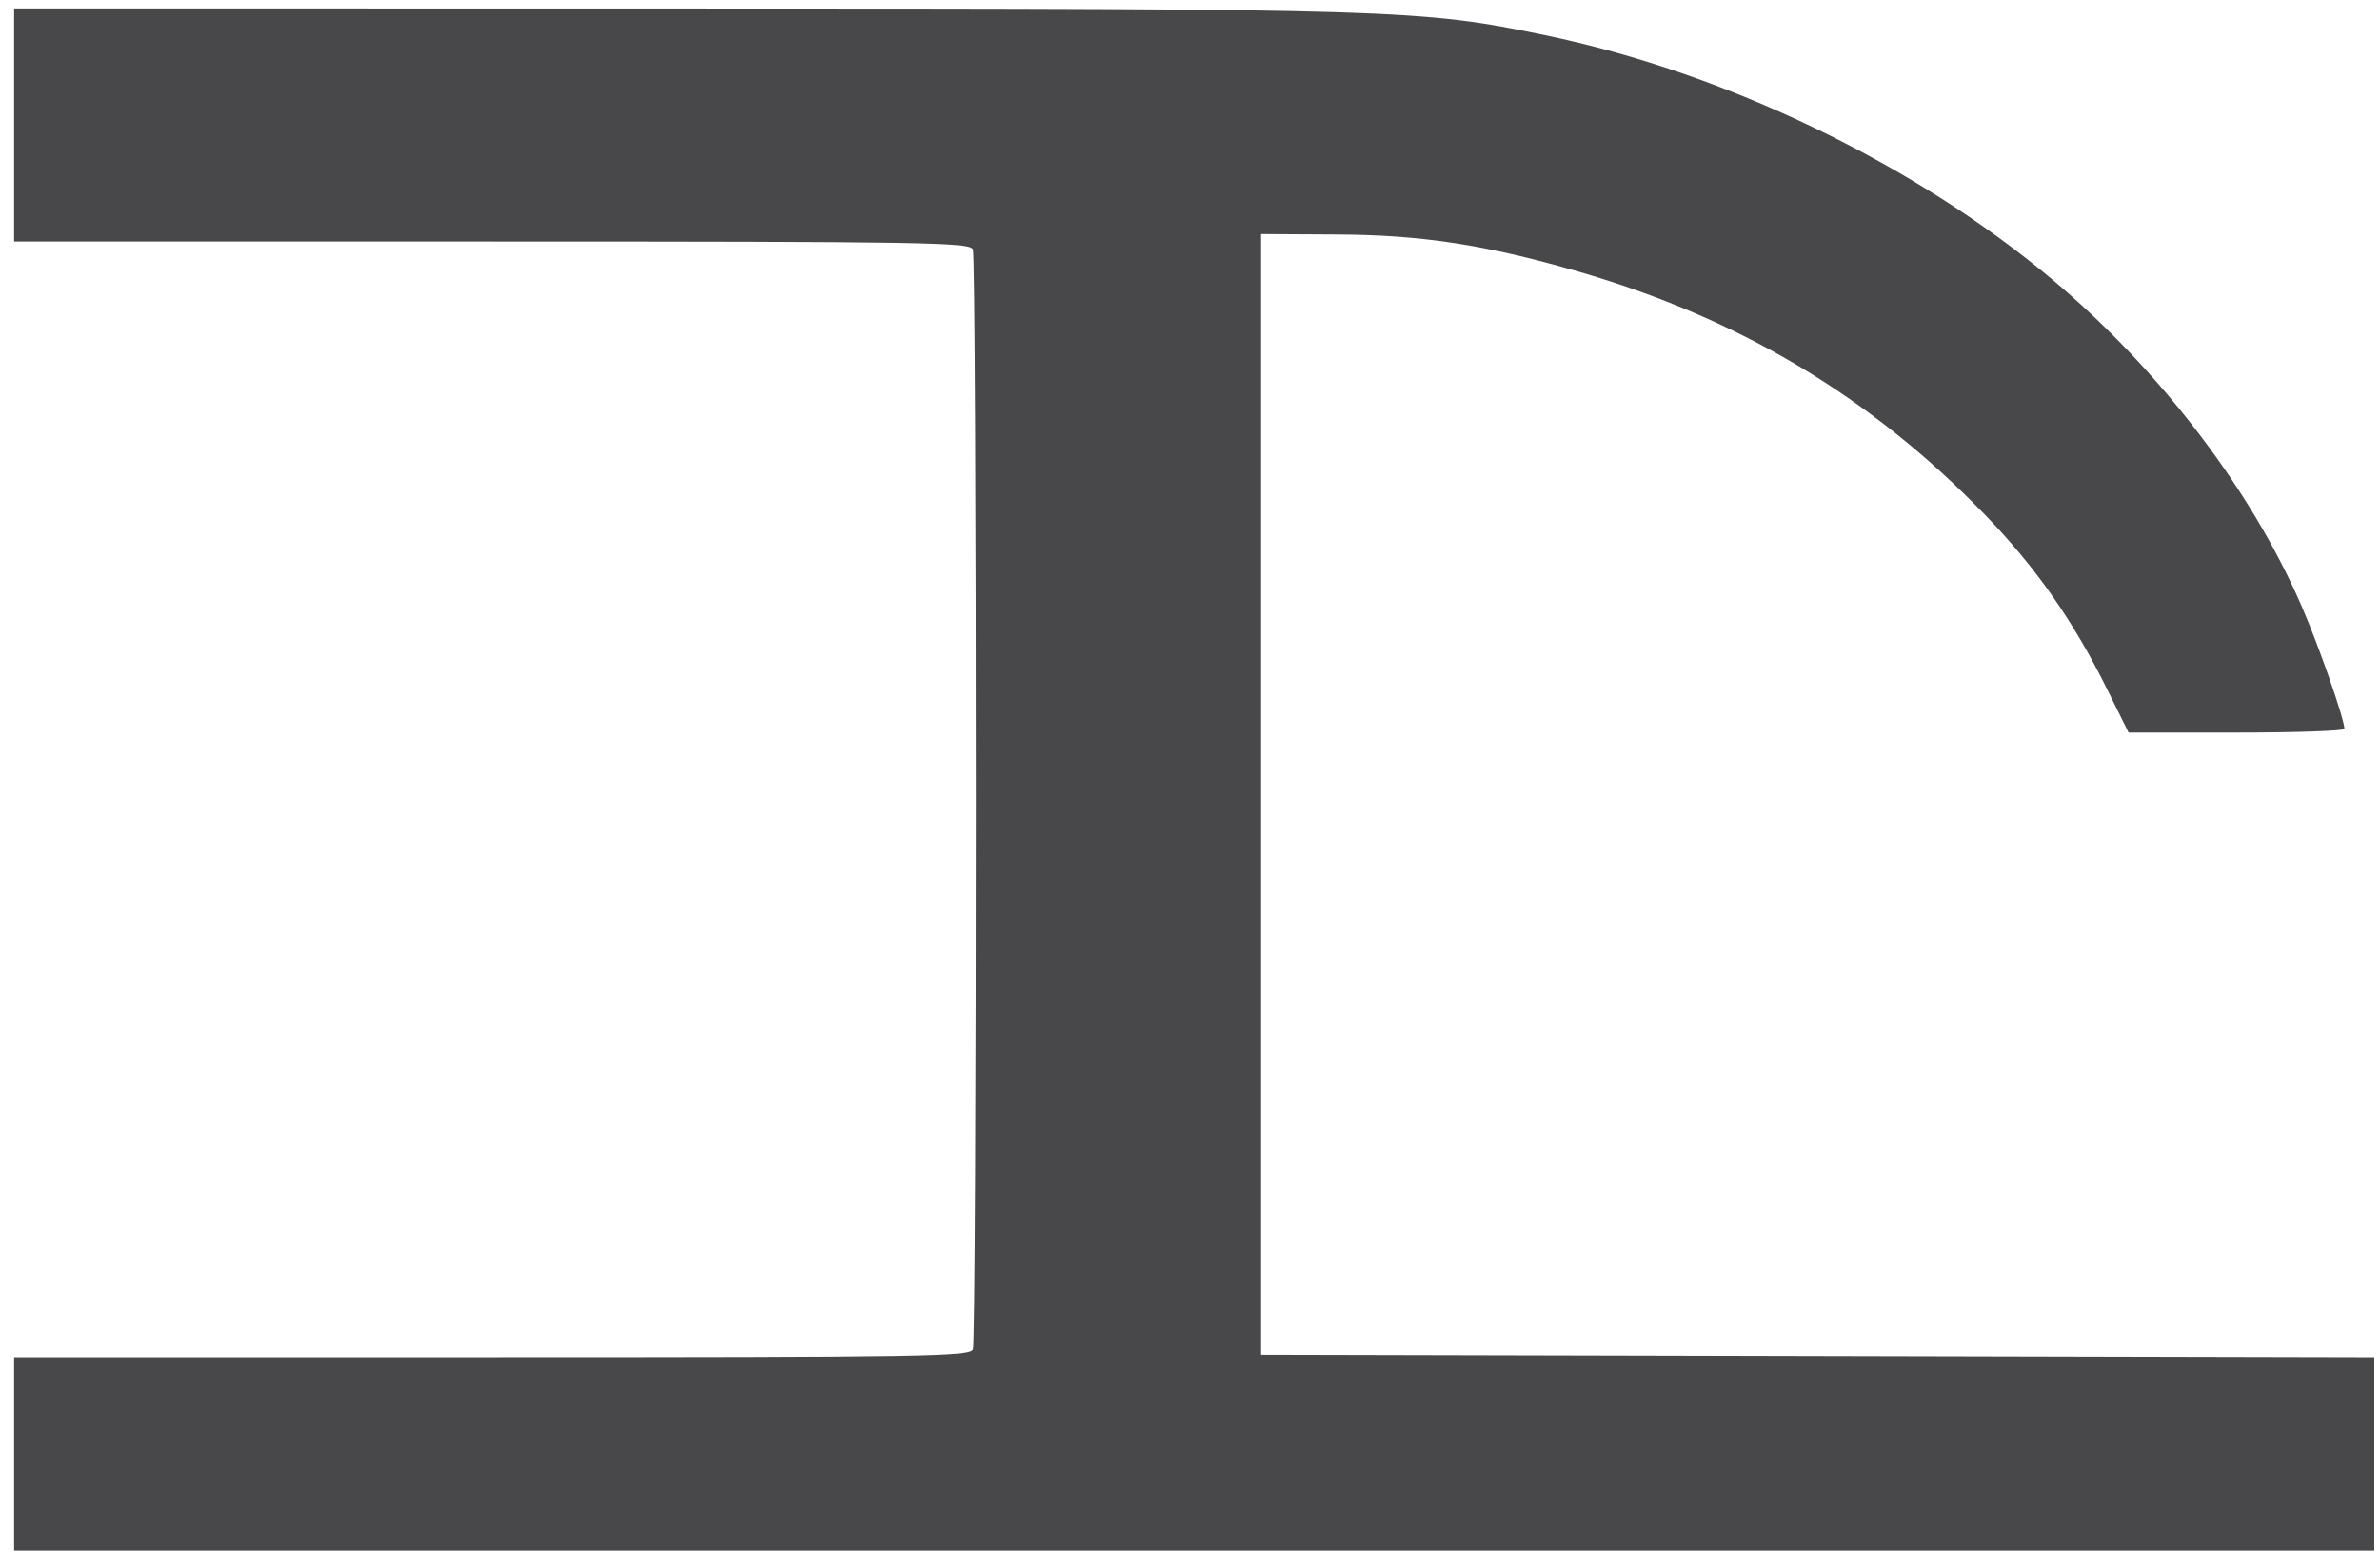 <?xml version="1.0" encoding="UTF-8" standalone="no"?>
<svg
   xmlns:dc="http://purl.org/dc/elements/1.1/"
   xmlns:cc="http://creativecommons.org/ns#"
   xmlns:rdf="http://www.w3.org/1999/02/22-rdf-syntax-ns#"
   xmlns:svg="http://www.w3.org/2000/svg"
   xmlns="http://www.w3.org/2000/svg"
   xmlns:sodipodi="http://sodipodi.sourceforge.net/DTD/sodipodi-0.dtd"
   xmlns:inkscape="http://www.inkscape.org/namespaces/inkscape"
   version="1.1"
   id="svg7758"
   width="480"
   height="314"
   viewBox="0 0 480 314"
   sodipodi:docname="icona_pensiline.svg"
   inkscape:version="1.0.1 (3bc2e813f5, 2020-09-07)">
  <defs
     id="defs7762" />
  <sodipodi:namedview
     pagecolor="#ffffff"
     bordercolor="#666666"
     borderopacity="1"
     objecttolerance="10"
     gridtolerance="10"
     guidetolerance="10"
     inkscape:pageopacity="0"
     inkscape:pageshadow="2"
     inkscape:window-width="1318"
     inkscape:window-height="999"
     id="namedview7760"
     showgrid="false"
     showguides="true"
     inkscape:guide-bbox="true"
     inkscape:zoom="1.1788795"
     inkscape:cx="240"
     inkscape:cy="157"
     inkscape:window-x="488"
     inkscape:window-y="14"
     inkscape:window-maximized="0"
     inkscape:current-layer="g7766" />
  <g
     inkscape:groupmode="layer"
     inkscape:label="Image"
     id="g7766">
    <path
       style="fill:#48484a;fill-opacity:1"
       d="m 2.848,293.197 v -19.5 H 99.241 c 86.975,0 96.452,-0.155 97,-1.582 0.793,-2.067 0.793,-219.769 0,-221.836 -0.548,-1.427 -10.025,-1.582 -97,-1.582 H 2.848 v -23.5 -23.5 l 134.25,0.022 c 145.006,0.024 149.422,0.16 174.548,5.384 36.317,7.551 74.415,25.888 102.172,49.177 21.718,18.222 40.114,42.292 50.377,65.916 3.453,7.949 8.596,22.685 8.637,24.75 0.008,0.412 -9.785,0.75 -21.762,0.75 h -21.777 l -4.332,-8.75 c -6.865,-13.868 -14.445,-24.669 -24.801,-35.341 -22.946,-23.647 -49.388,-39.433 -81.813,-48.844 -18.551,-5.384 -31.533,-7.386 -48.5,-7.48 l -15.5,-0.086 v 113 113 l 112.25,0.254 112.25,0.254 v 19.496 19.496 h -238 H 2.848 Z"
       id="path8331" />
  </g>
</svg>

